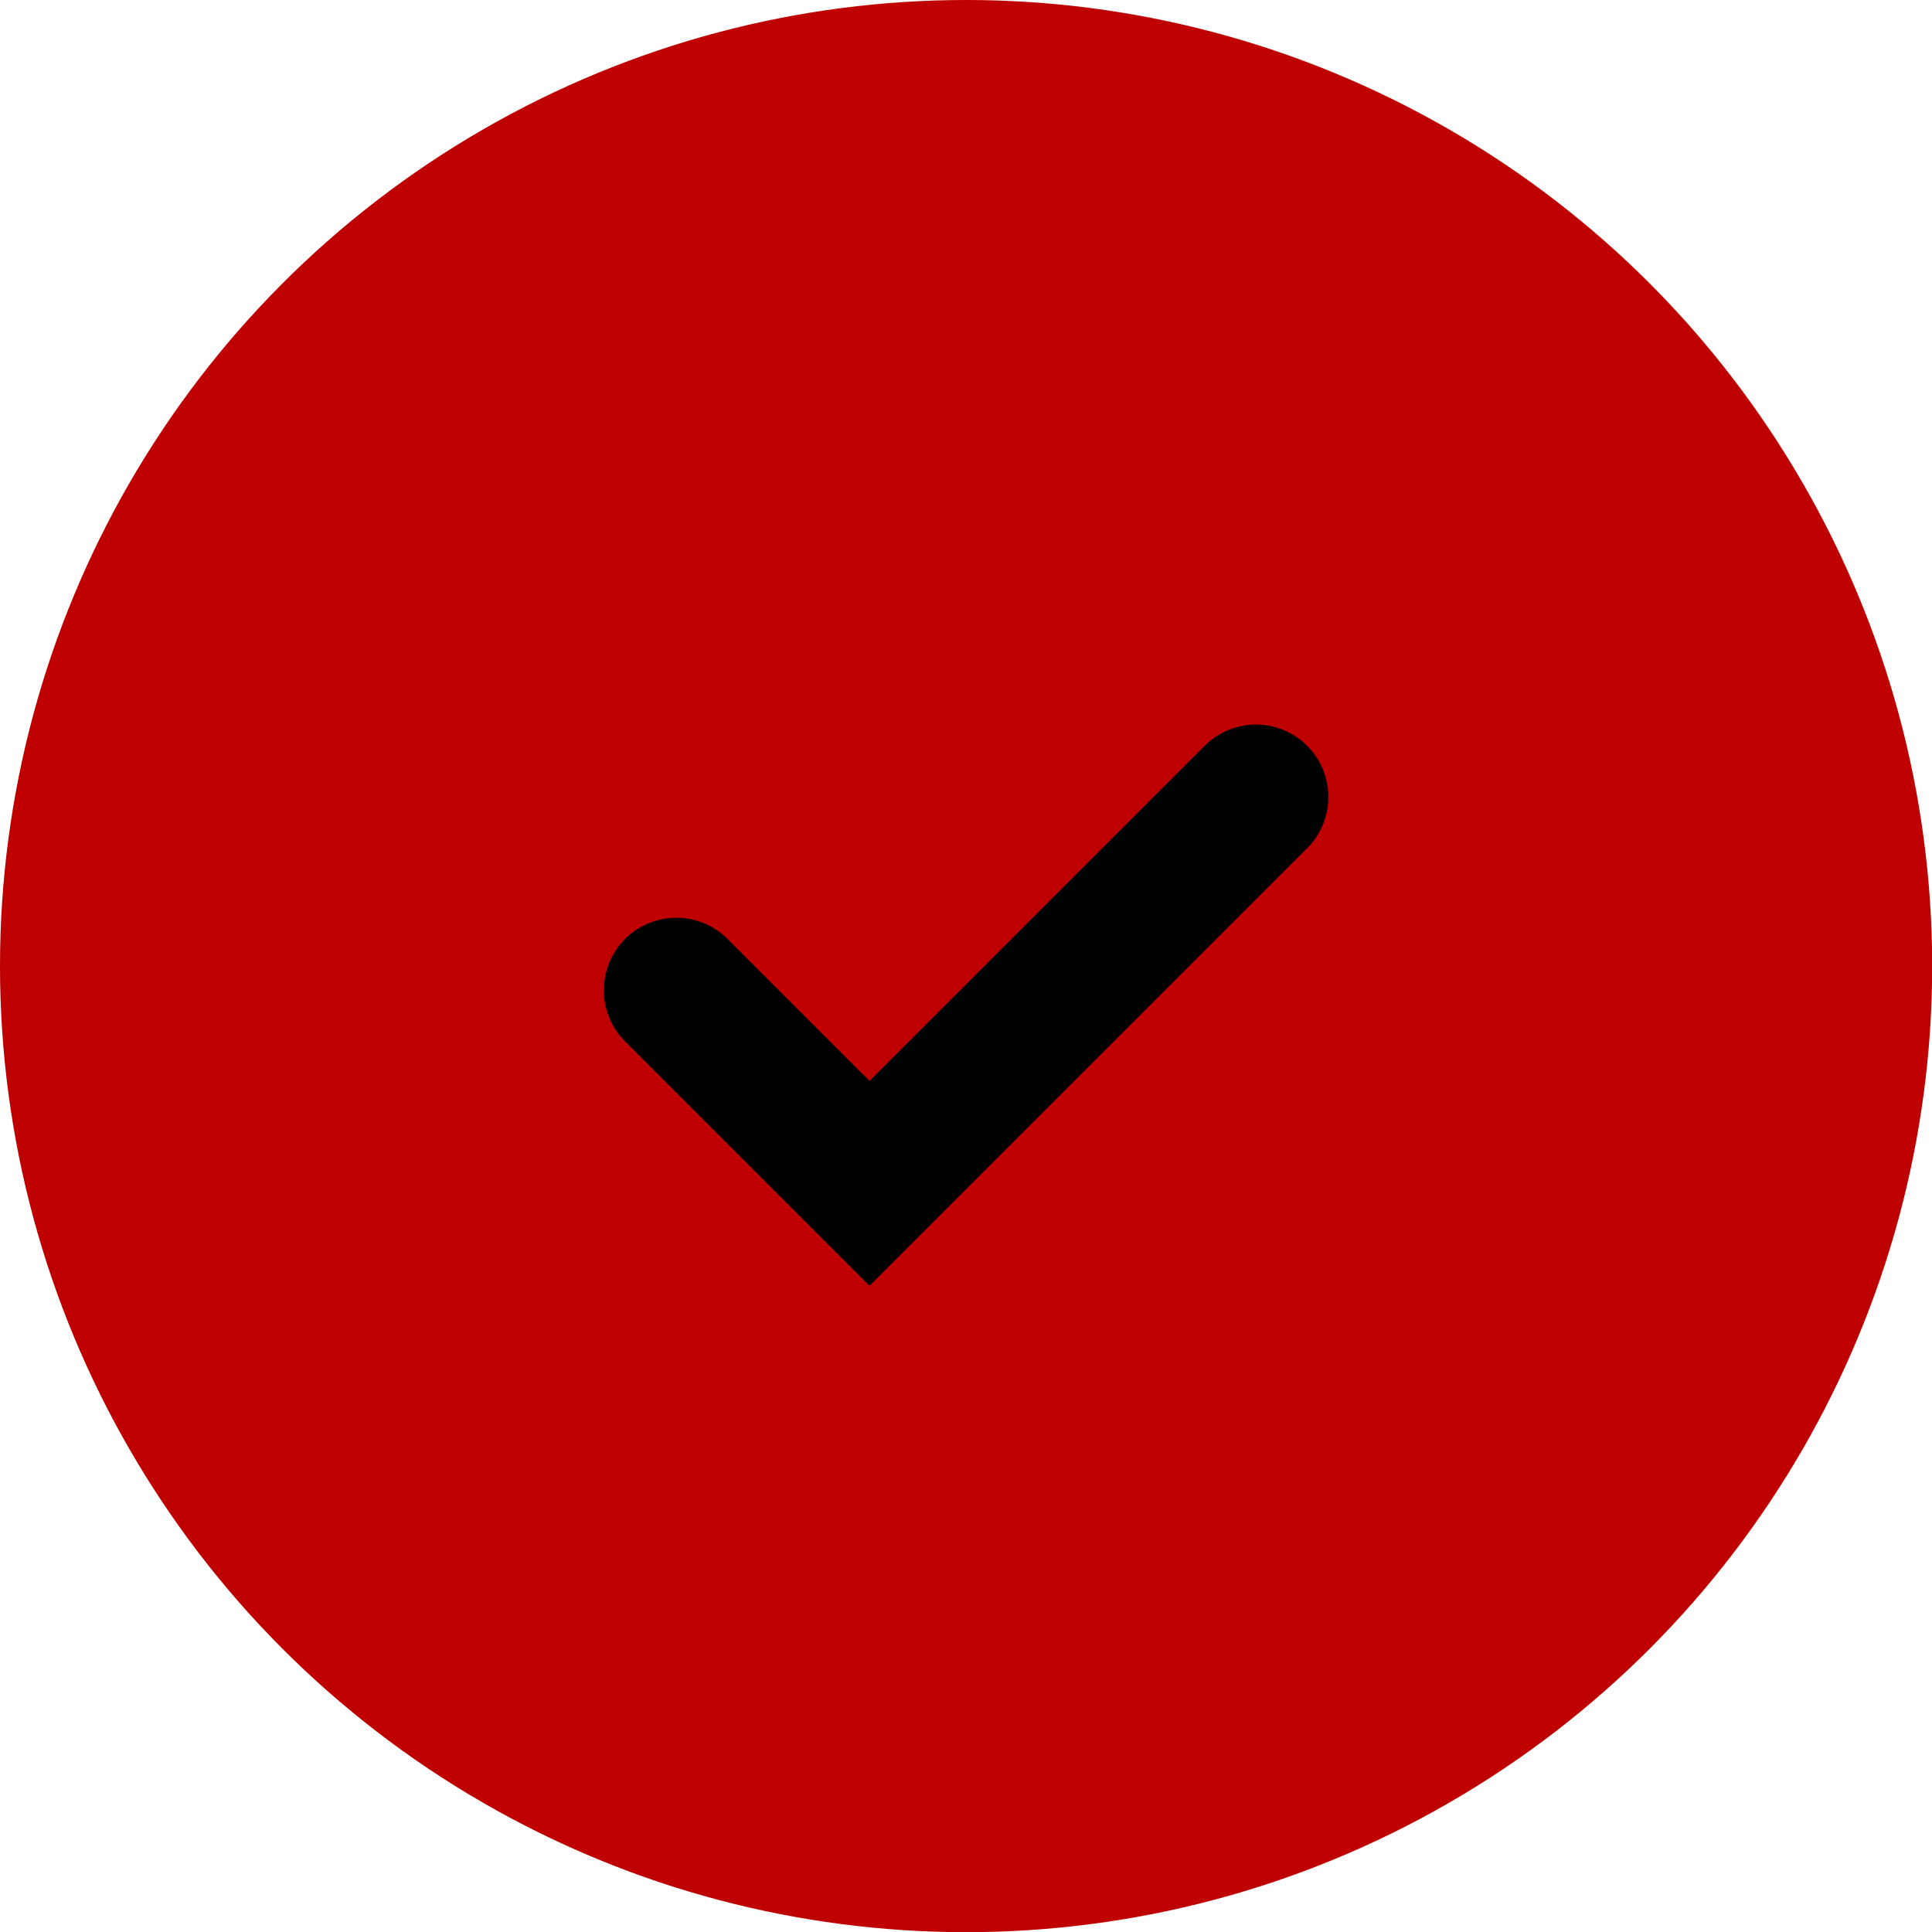 <?xml version="1.0" encoding="UTF-8"?> <svg xmlns="http://www.w3.org/2000/svg" width="23" height="23" viewBox="0 0 23 23" fill="none"><circle cx="11.501" cy="11.501" r="11.501" fill="#BF0000"></circle><path d="M8.051 11.788L10.351 14.088L14.951 9.488" stroke="black" stroke-width="1.725" stroke-linecap="round"></path></svg> 